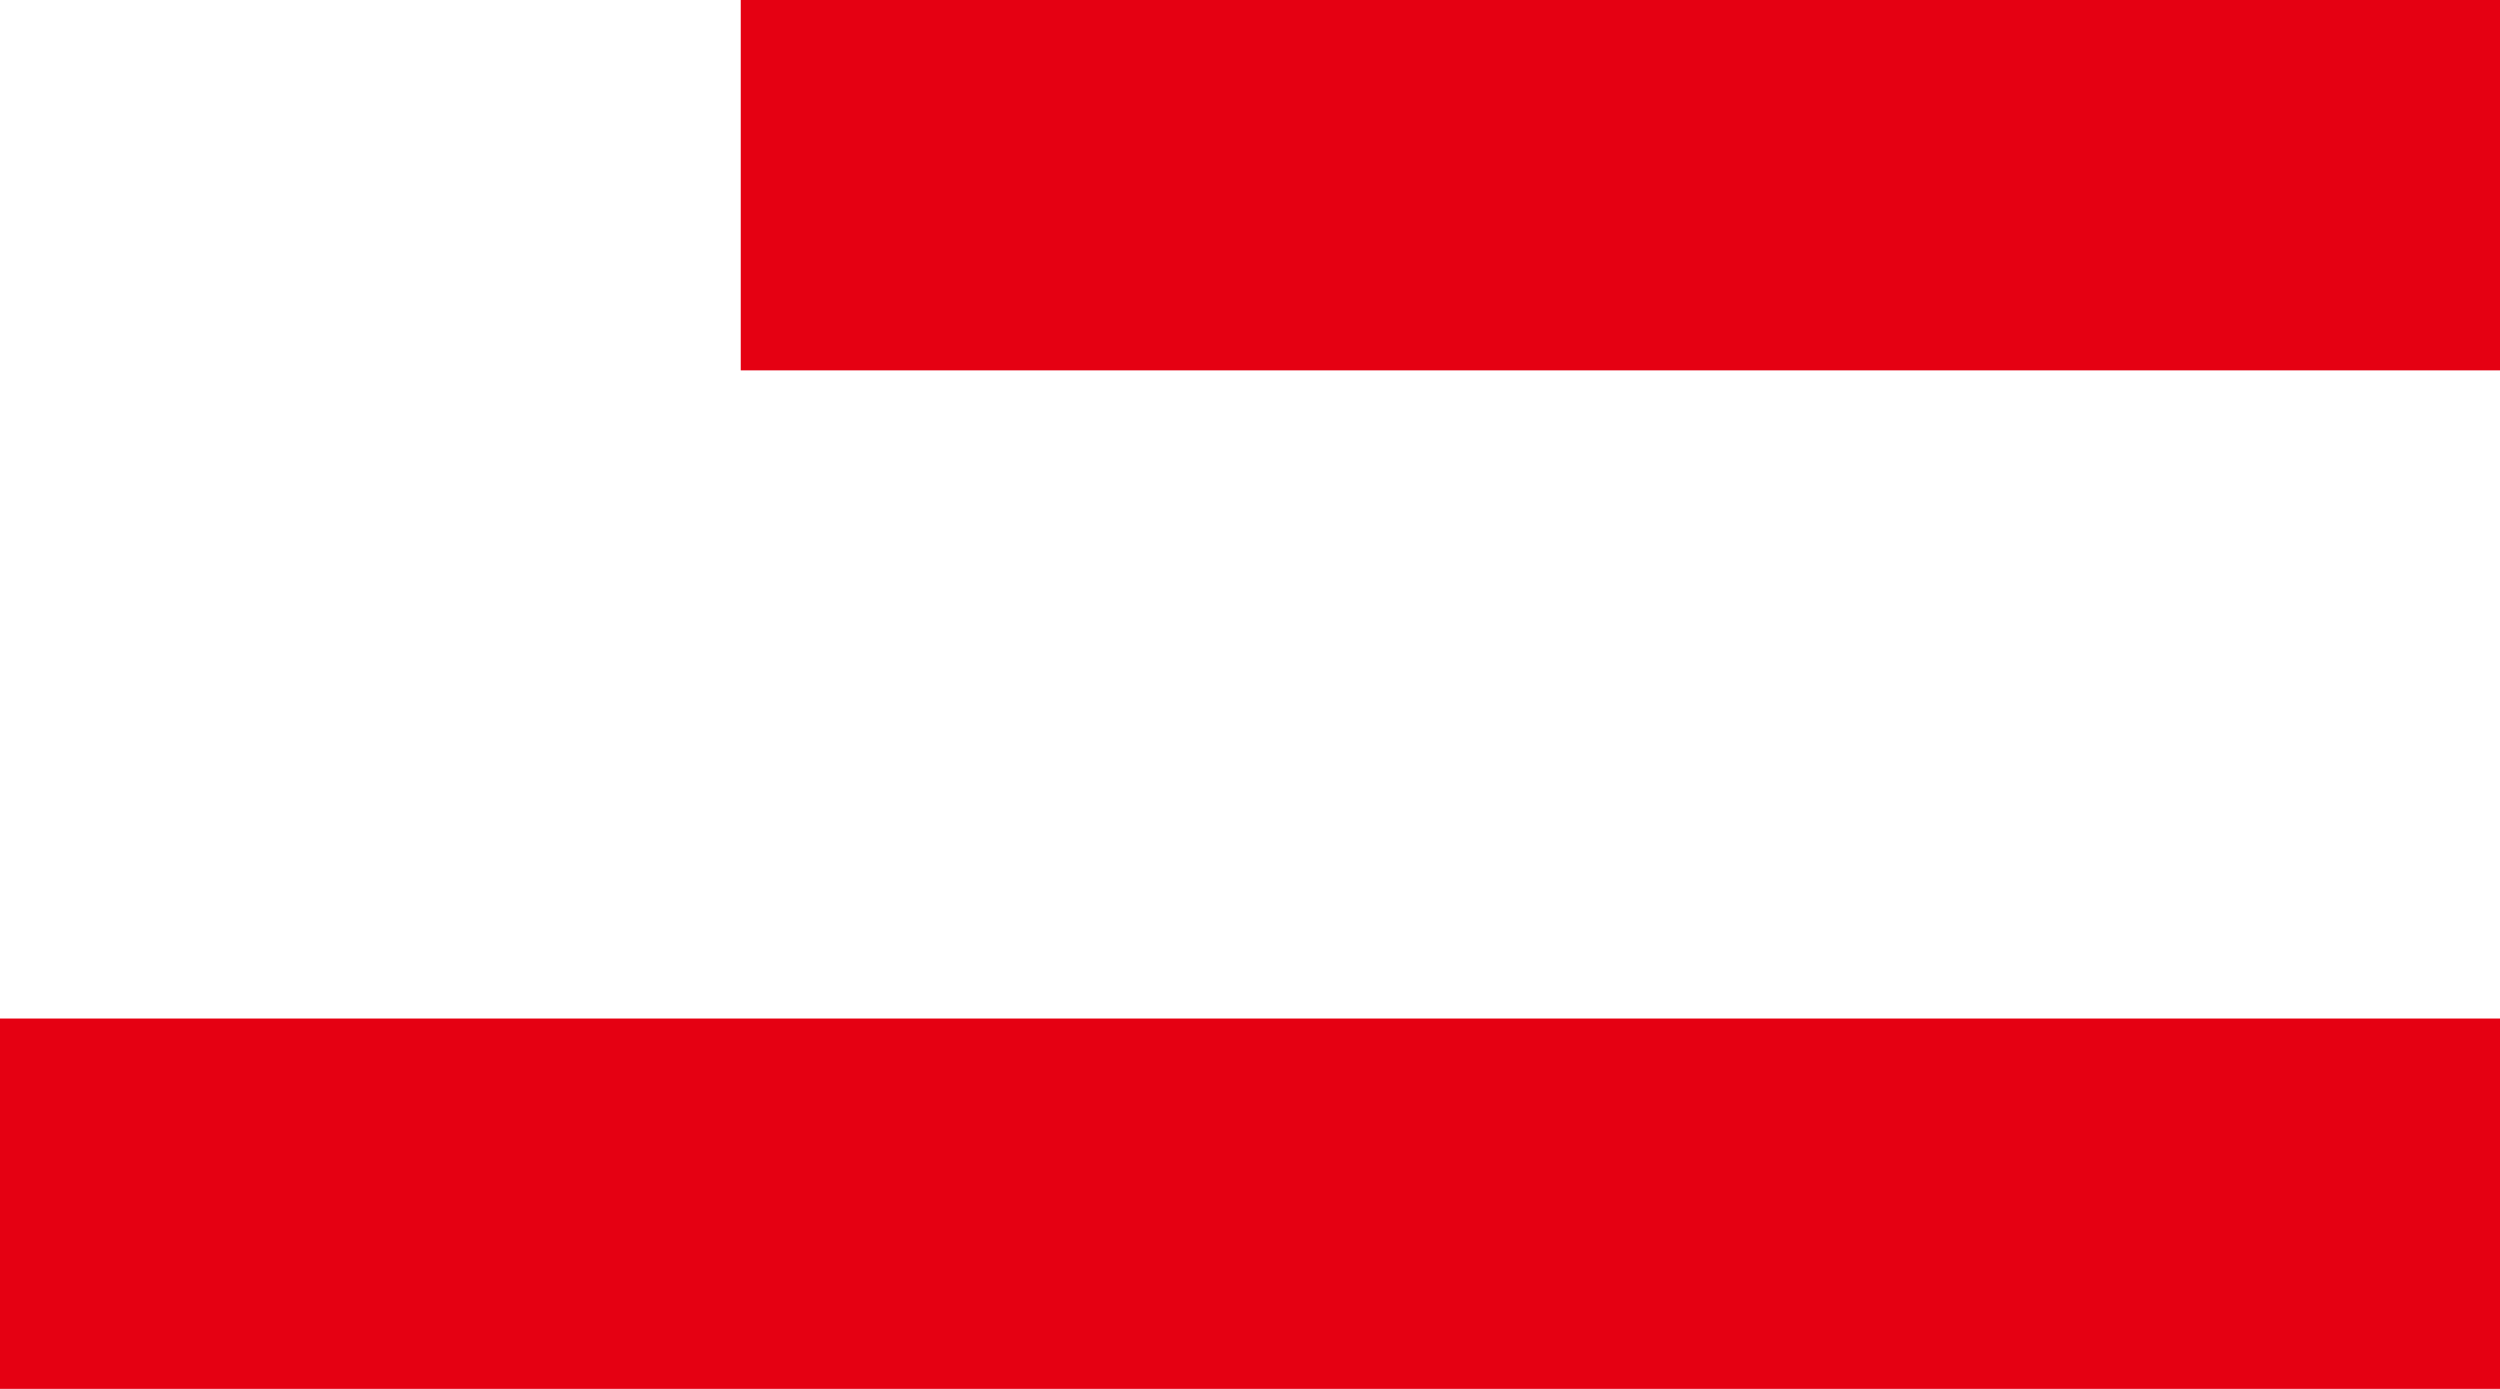<?xml version="1.0" encoding="UTF-8"?>
<svg width="27px" height="15px" viewBox="0 0 27 15" version="1.1" xmlns="http://www.w3.org/2000/svg" xmlns:xlink="http://www.w3.org/1999/xlink">
    <!-- Generator: Sketch 45.1 (43504) - http://www.bohemiancoding.com/sketch -->
    <title>mobile bar</title>
    <desc>Created with Sketch.</desc>
    <defs></defs>
    <g id="others" stroke="none" stroke-width="1" fill="none" fill-rule="evenodd">
        <g id="Mobile" transform="translate(-271, -27)" fill="#E50012">
            <g id="mobile-bar" transform="translate(271, 27)">
                <rect id="Rectangle-10" x="0" y="11" width="27" height="4"></rect>
                <rect id="Rectangle-10-Copy" x="8" y="0" width="19" height="4"></rect>
            </g>
        </g>
    </g>
</svg>
